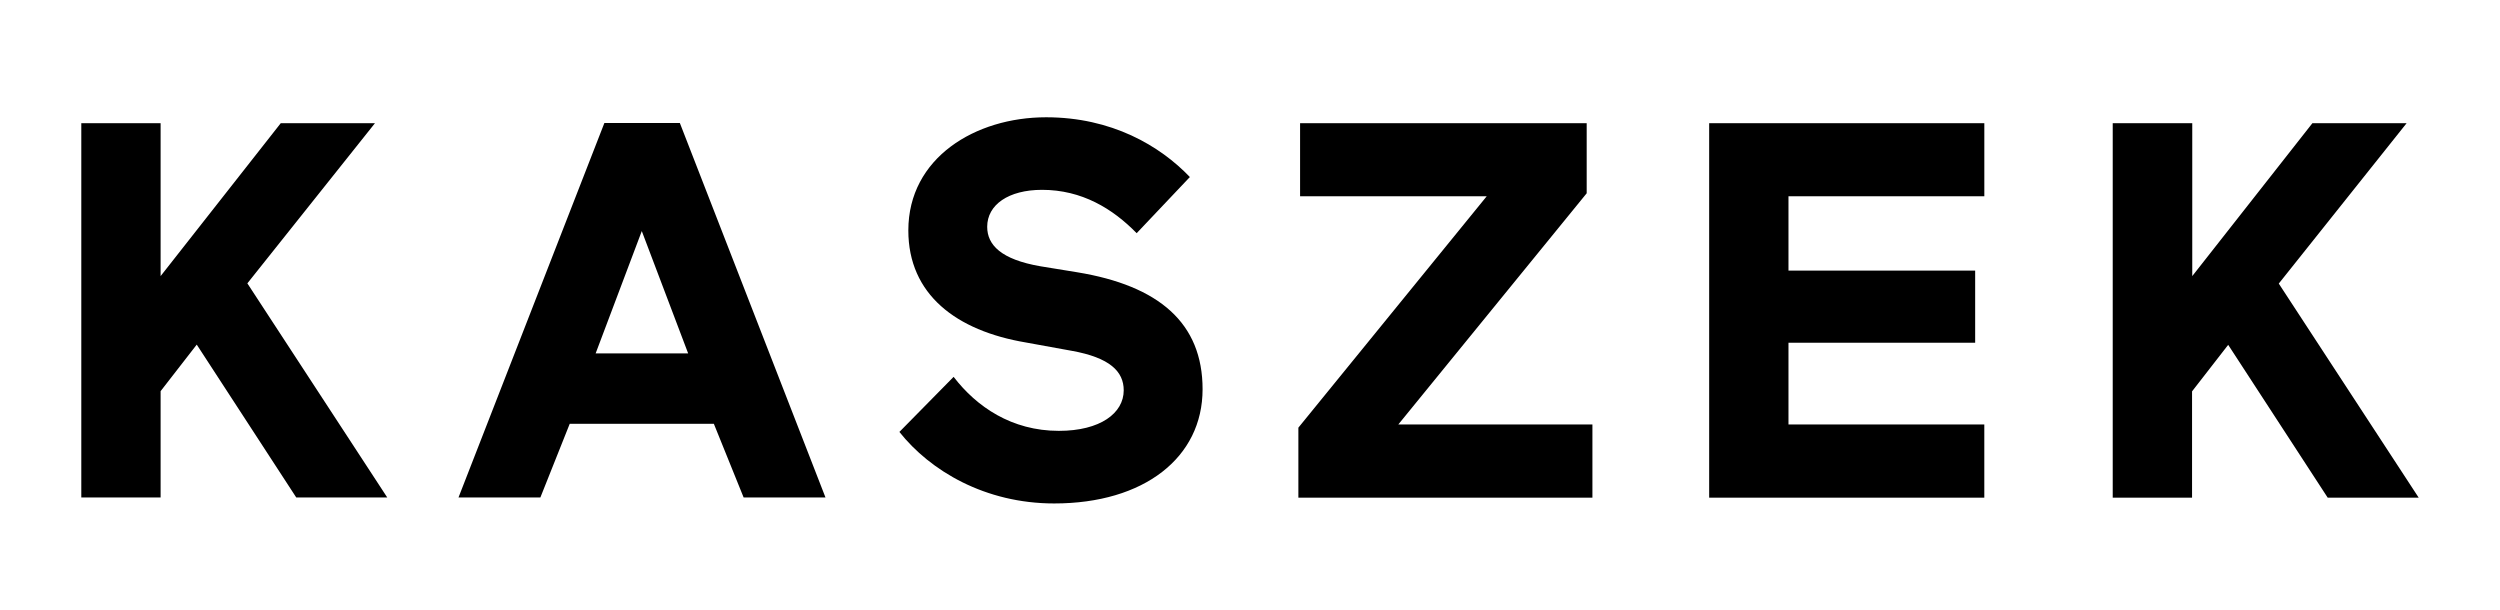 <svg width="123" height="30" viewBox="0 0 123 30" fill="none" xmlns="http://www.w3.org/2000/svg">
<path d="M4 6.063H7.902V13.584L13.812 6.063H18.447L12.17 13.941L19.053 24.476H14.576L9.68 16.955L7.902 19.245V24.476H4V6.063ZM40.614 24.476H36.587L35.122 20.852H28.03L26.586 24.476H22.558L29.735 6.053H33.449L40.614 24.476ZM29.306 17.387H33.857L31.576 11.368L29.306 17.386V17.387ZM50.474 16.85C47.044 16.272 44.69 14.487 44.69 11.336C44.69 7.765 47.985 5.77 51.468 5.77C54.69 5.77 57.065 7.166 58.541 8.71L55.924 11.473C54.743 10.264 53.226 9.34 51.27 9.34C49.617 9.34 48.57 10.075 48.57 11.158C48.57 12.05 49.251 12.765 51.186 13.1L52.996 13.395C57.024 14.056 59.167 15.894 59.167 19.151C59.167 22.511 56.291 24.77 51.865 24.77C48.466 24.77 45.767 23.163 44.25 21.251L46.918 18.541C48.047 20.012 49.774 21.198 52.096 21.198C54.136 21.198 55.287 20.327 55.287 19.203C55.287 18.279 54.607 17.596 52.724 17.259L50.474 16.85ZM78.065 6.063V9.509L68.797 20.884H78.347V24.485H63.88V21.041L73.148 9.655H63.964V6.063H78.065ZM84.091 6.063H97.629V9.655H87.993V13.312H97.178V16.861H87.993V20.884H97.628V24.485H84.091V6.063ZM103.957 6.063H107.859V13.584L113.769 6.063H118.404L112.116 13.952L119 24.485H114.523L109.627 16.966L107.849 19.255V24.485H103.946V6.063H103.957Z" fill="black"/>
</svg>

